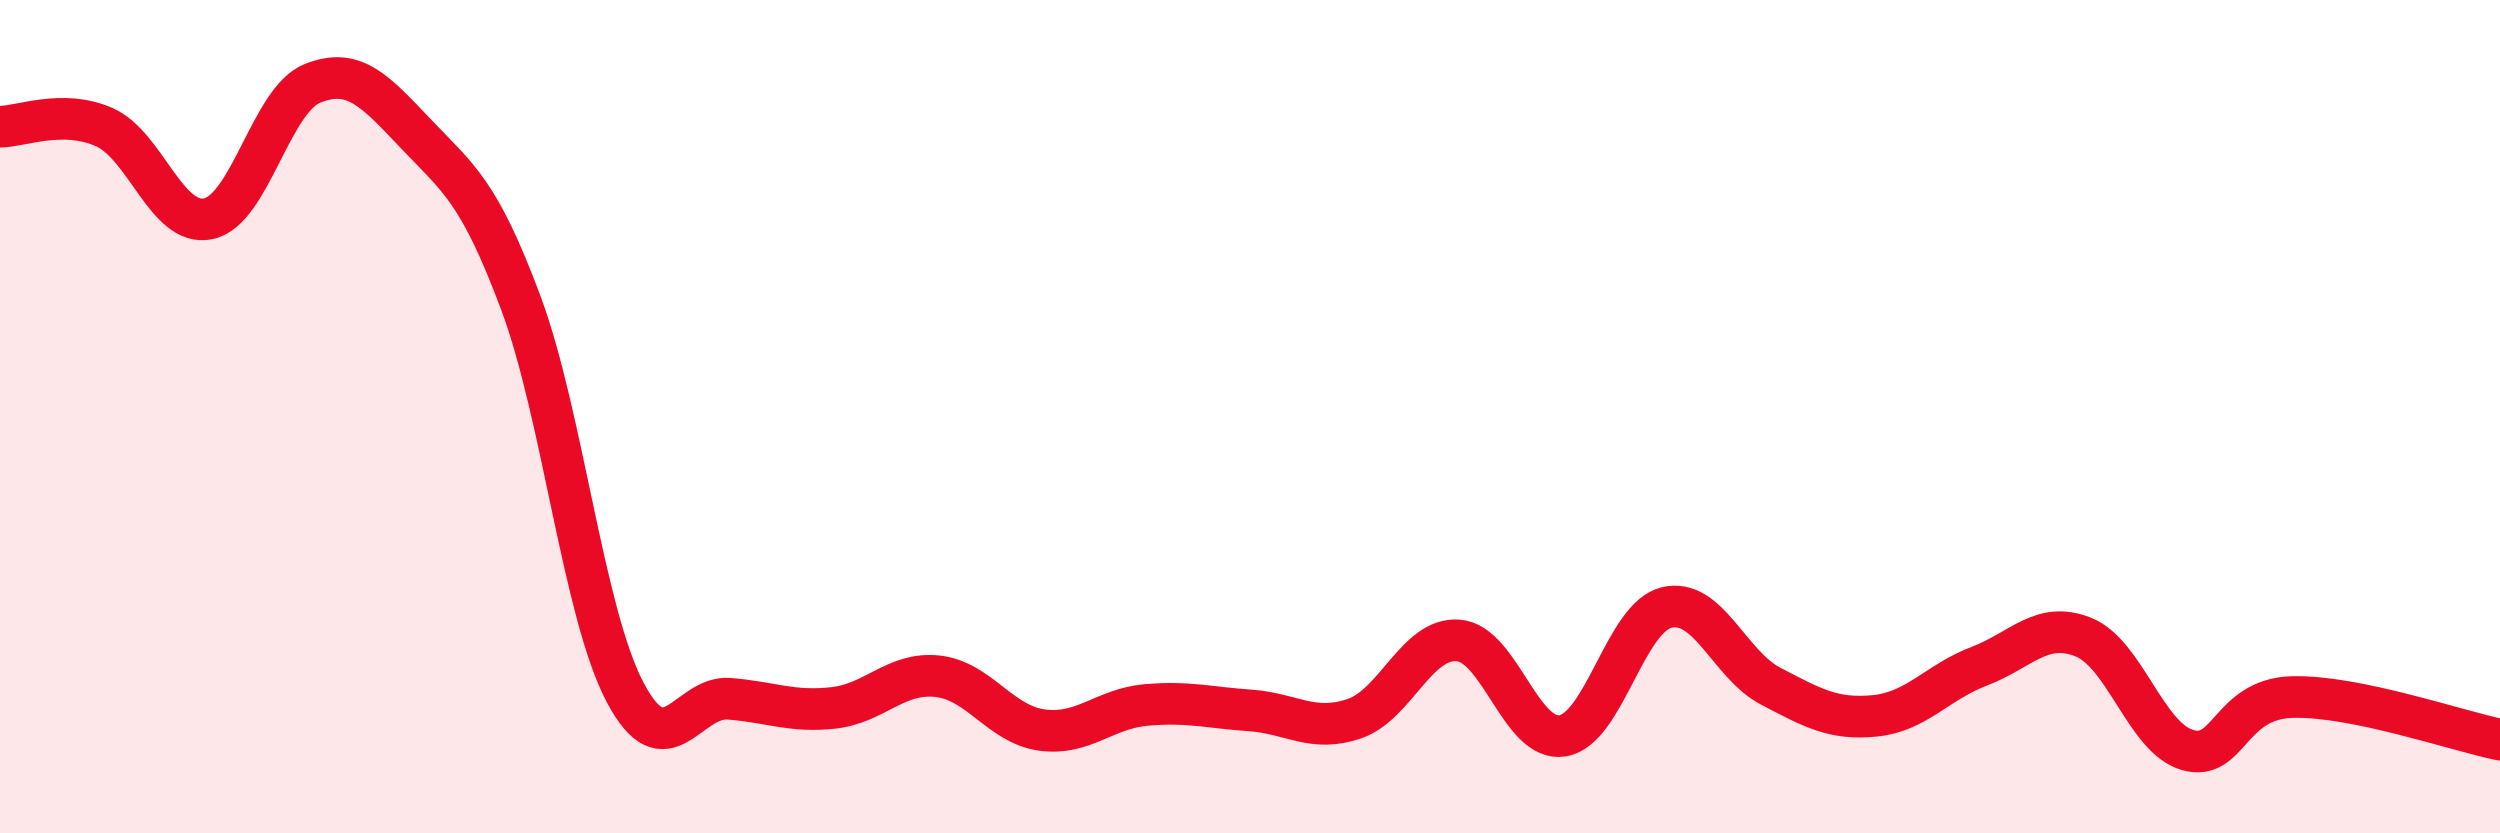 
    <svg width="60" height="20" viewBox="0 0 60 20" xmlns="http://www.w3.org/2000/svg">
      <path
        d="M 0,3.04 C 0.5,3.04 1.5,2.61 2.5,3.05 C 3.5,3.49 4,5.46 5,5.25 C 6,5.04 6.5,2.4 7.5,2 C 8.5,1.6 9,2.18 10,3.23 C 11,4.28 11.5,4.59 12.5,7.27 C 13.5,9.95 14,14.71 15,16.61 C 16,18.51 16.5,16.69 17.5,16.77 C 18.5,16.85 19,17.1 20,16.99 C 21,16.88 21.5,16.12 22.5,16.23 C 23.5,16.34 24,17.38 25,17.52 C 26,17.66 26.5,17.01 27.5,16.92 C 28.5,16.83 29,16.98 30,17.05 C 31,17.12 31.5,17.59 32.5,17.25 C 33.5,16.91 34,15.29 35,15.37 C 36,15.45 36.5,17.82 37.5,17.66 C 38.5,17.5 39,14.82 40,14.58 C 41,14.34 41.5,15.95 42.5,16.47 C 43.5,16.99 44,17.28 45,17.18 C 46,17.08 46.5,16.37 47.5,15.99 C 48.5,15.61 49,14.89 50,15.29 C 51,15.69 51.5,17.71 52.5,18 C 53.5,18.29 53.5,16.78 55,16.73 C 56.5,16.68 59,17.55 60,17.75L60 20L0 20Z"
        fill="#EB0A25"
        opacity="0.1"
        stroke-linecap="round"
        stroke-linejoin="round"
      />
      <path
        d="M 0,3.04 C 0.5,3.04 1.5,2.61 2.5,3.05 C 3.5,3.49 4,5.46 5,5.25 C 6,5.04 6.5,2.4 7.5,2 C 8.5,1.6 9,2.18 10,3.23 C 11,4.28 11.5,4.59 12.5,7.27 C 13.5,9.95 14,14.71 15,16.61 C 16,18.51 16.5,16.69 17.5,16.77 C 18.5,16.85 19,17.1 20,16.99 C 21,16.88 21.5,16.12 22.5,16.23 C 23.5,16.34 24,17.38 25,17.52 C 26,17.66 26.5,17.01 27.5,16.92 C 28.5,16.83 29,16.98 30,17.05 C 31,17.12 31.5,17.59 32.5,17.25 C 33.5,16.91 34,15.29 35,15.37 C 36,15.45 36.5,17.82 37.5,17.66 C 38.5,17.5 39,14.82 40,14.58 C 41,14.34 41.5,15.95 42.5,16.47 C 43.5,16.99 44,17.28 45,17.18 C 46,17.08 46.5,16.37 47.5,15.99 C 48.5,15.61 49,14.89 50,15.29 C 51,15.69 51.5,17.71 52.5,18 C 53.5,18.29 53.5,16.78 55,16.73 C 56.5,16.68 59,17.55 60,17.75"
        stroke="#EB0A25"
        stroke-width="1"
        fill="none"
        stroke-linecap="round"
        stroke-linejoin="round"
      />
    </svg>
  